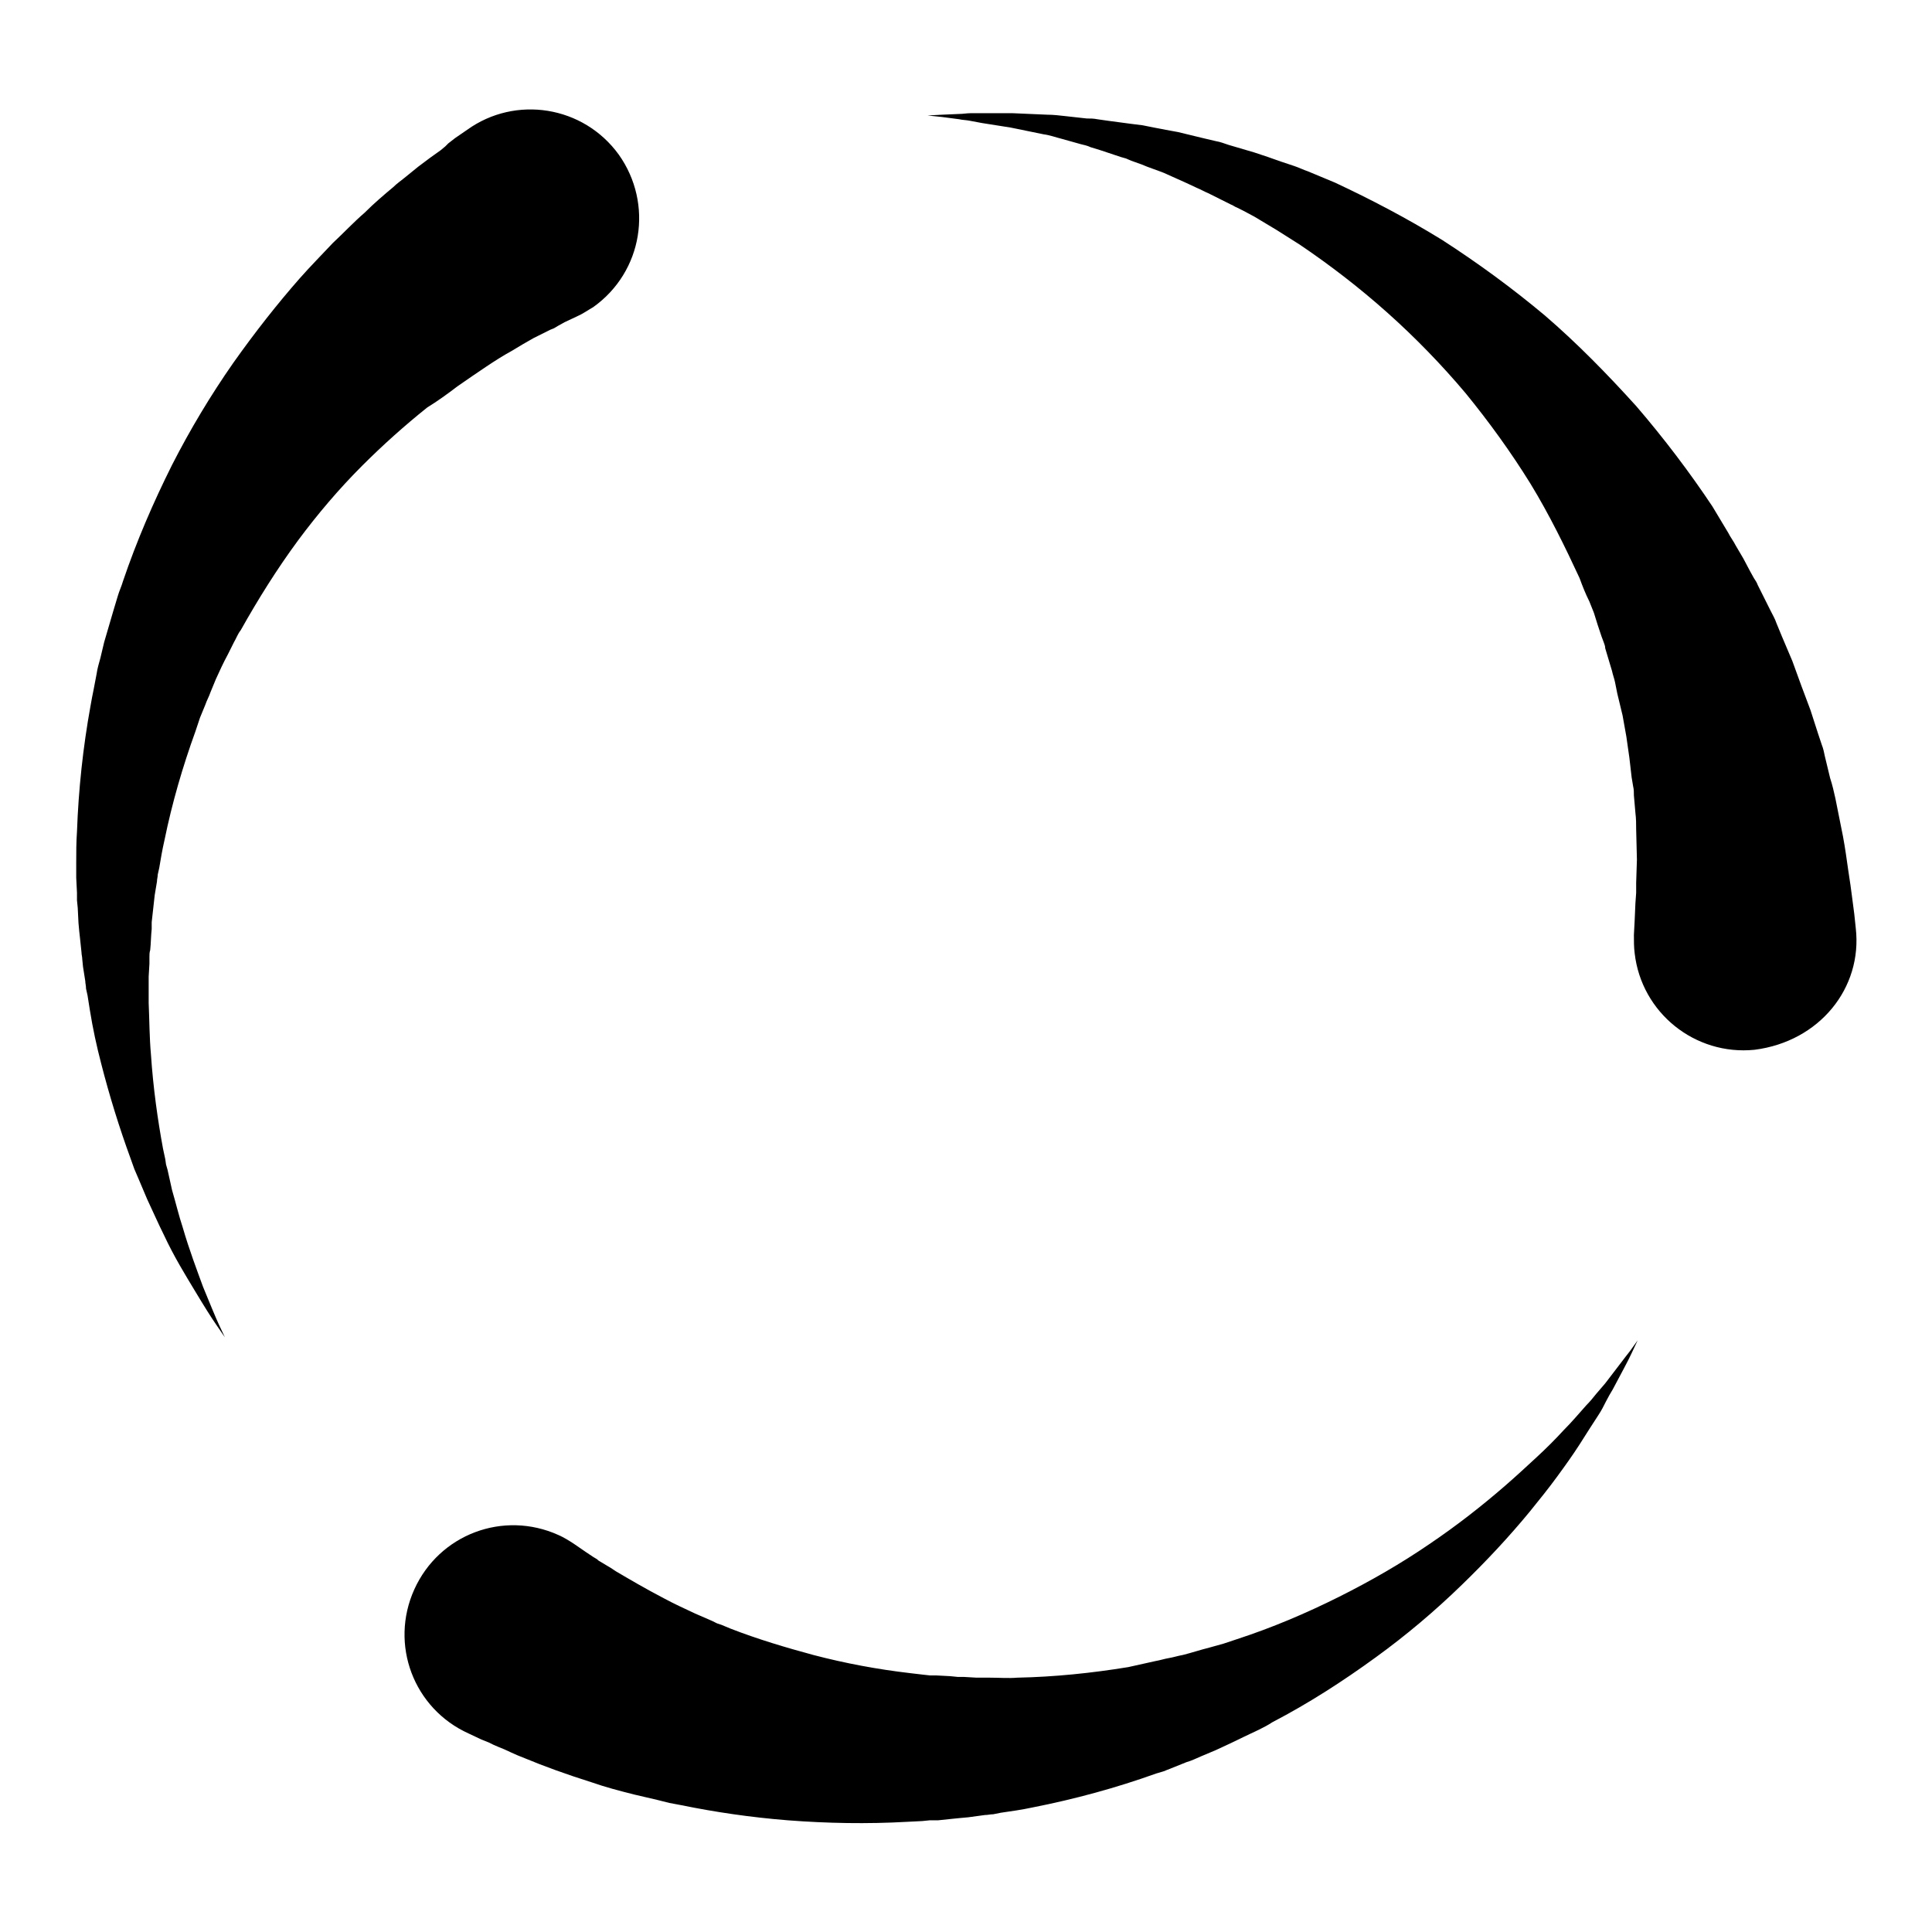 <?xml version="1.0" encoding="utf-8"?>
<!-- Svg Vector Icons : http://www.onlinewebfonts.com/icon -->
<!DOCTYPE svg PUBLIC "-//W3C//DTD SVG 1.1//EN" "http://www.w3.org/Graphics/SVG/1.1/DTD/svg11.dtd">
<svg version="1.1" xmlns="http://www.w3.org/2000/svg" xmlns:xlink="http://www.w3.org/1999/xlink" x="0px" y="0px" viewBox="0 0 256 256" enable-background="new 0 0 256 256" xml:space="preserve">
<g> <path fill="#000000" d="M60.6,51.2c1.3-0.9,2.6-1.8,3.8-2.6c1.2-0.8,2.3-1.5,3.4-2.1c0.5-0.3,1-0.6,1.5-0.9l1.4-0.8 c0.2-0.1,0.4-0.2,0.6-0.3l0.6-0.3l1-0.5l0.5-0.2l0.5-0.3l0.9-0.5l1.7-0.8c0.7-0.3,1.4-0.8,2.1-1.2C85.2,36,86.6,27,82,20.5 c-4.7-6.5-13.7-7.9-20.1-3.3l-1.6,1.1L59.4,19L59,19.4l-0.6,0.5l-1.4,1c-0.3,0.2-0.5,0.4-0.8,0.6c-0.3,0.2-0.5,0.4-0.8,0.6 c-0.5,0.4-1.1,0.9-1.6,1.3c-0.6,0.5-1.2,0.9-1.7,1.4c-1.2,1-2.5,2.1-3.8,3.4c-1.4,1.2-2.7,2.6-4.2,4c-1.4,1.5-2.9,3-4.4,4.7 c-2.9,3.3-5.9,7.1-8.8,11.2c-3,4.3-5.7,8.8-8.1,13.5c-2.5,5-4.7,10.1-6.5,15.4c-0.2,0.7-0.5,1.3-0.7,2l-0.6,2 c-0.4,1.4-0.8,2.7-1.2,4.1l-0.5,2.1c-0.2,0.7-0.4,1.4-0.5,2.1l-0.4,2.1l-0.2,1l-0.2,1.1c-1,5.5-1.6,11.1-1.8,16.7 c-0.1,1.4-0.1,2.8-0.1,4.1l0,1c0,0.3,0,0.7,0,1l0.1,2l0,1l0.1,1l0.1,2l0.1,1.1l0.1,0.9l0.2,1.9c0,0.3,0.1,0.6,0.1,0.9l0.1,1 l0.3,1.9c0,0.3,0.1,0.6,0.1,1l0.2,0.9l0.3,1.9c0.4,2.5,0.9,4.8,1.5,7.1c1.1,4.3,2.4,8.5,3.9,12.6l0.5,1.4l0.3,0.7l0.3,0.7l1.1,2.6 c0.8,1.7,1.5,3.3,2.2,4.7c1.4,3,2.9,5.4,4.1,7.4c1.2,2,2.2,3.6,2.9,4.6l1.1,1.6l-0.8-1.7c-0.5-1.1-1.2-2.8-2.1-5 c-0.8-2.2-1.8-4.8-2.7-7.9c-0.5-1.5-0.9-3.2-1.4-4.9l-0.6-2.7l-0.2-0.7l-0.1-0.7l-0.3-1.4c-0.7-3.8-1.3-8-1.6-12.5 c-0.2-2.2-0.2-4.5-0.3-6.8l0-1.7l0-0.9c0-0.3,0-0.6,0-0.9l0.1-1.7l0-0.9c0-0.3,0-0.6,0.1-0.9c0.1-0.9,0.1-1.9,0.2-2.8l0-0.1 c0,0.1,0,0,0,0l0-0.1l0-0.2l0-0.5l0.2-1.8l0.1-0.9l0.1-0.9l0.3-1.8c0-0.3,0.1-0.6,0.1-0.9l0.2-0.9c0.2-1.2,0.4-2.4,0.7-3.7 c1-4.9,2.4-9.7,4.1-14.4l0.3-0.9l0.3-0.9l0.7-1.7c0.2-0.6,0.5-1.1,0.7-1.7l0.7-1.7c0.5-1.1,1-2.2,1.6-3.3l0.8-1.6 c0.3-0.5,0.5-1.1,0.9-1.6c2.3-4.1,4.8-8.1,7.6-11.9c2.6-3.5,5.4-6.8,8.5-9.9c2.7-2.7,5.6-5.3,8.6-7.7 C57.9,53.2,59.3,52.2,60.6,51.2L60.6,51.2z M245.9,123L245.9,123l-0.2-1.9l-0.3-2.3l-0.2-1.5l-0.3-2c-0.2-1.4-0.4-2.9-0.7-4.5l-1-5 c-0.2-0.9-0.4-1.8-0.7-2.7l-0.7-2.9c-0.1-0.5-0.2-1-0.4-1.5l-0.5-1.5l-1-3.1l-0.3-0.8l-0.3-0.8c-0.2-0.5-0.4-1.1-0.6-1.6 c-0.4-1.1-0.8-2.2-1.2-3.3l-1.4-3.3l-0.7-1.7c-0.2-0.6-0.5-1.1-0.8-1.7l-1.7-3.4c-0.1-0.3-0.3-0.6-0.5-0.9l-0.5-0.9l-0.9-1.7 l-1-1.7c-0.3-0.6-0.7-1.1-1-1.7l-2.1-3.5c-3-4.5-6.4-9-10.1-13.3c-3.8-4.2-7.8-8.3-12.1-12c-4.3-3.6-8.8-6.9-13.6-10 c-4.7-2.9-9.5-5.4-14.2-7.6l-3.6-1.5c-0.6-0.2-1.2-0.5-1.8-0.7l-1.8-0.6l-1.7-0.6l-0.9-0.3c-0.3-0.1-0.6-0.2-0.9-0.3l-3.4-1 c-0.6-0.2-1.1-0.4-1.7-0.5l-1.7-0.4l-3.3-0.8c-1.1-0.2-2.2-0.4-3.2-0.6l-1.5-0.3l-0.8-0.1l-0.8-0.1l-3-0.4l-1.4-0.2 c-0.5-0.1-0.9-0.1-1.4-0.1l-2.7-0.3c-0.9-0.1-1.7-0.2-2.5-0.2l-4.6-0.2l-3.9,0l-1.7,0c-0.5,0-1,0.1-1.5,0.1l-2.3,0.1l-1.9,0.1 l1.9,0.2l2.3,0.3c0.4,0.1,0.9,0.1,1.4,0.2l1.6,0.3l3.8,0.6l4.4,0.9c0.8,0.1,1.6,0.4,2.4,0.6l2.5,0.7c0.4,0.1,0.9,0.2,1.3,0.4 l1.3,0.4l2.7,0.9l0.7,0.2l0.7,0.3l1.4,0.5c0.9,0.4,1.9,0.7,2.9,1.1l2.9,1.3l1.5,0.7c0.5,0.2,1,0.5,1.5,0.7l3,1.5 c0.3,0.1,0.5,0.3,0.8,0.4l0.8,0.4l1.5,0.8l1.5,0.9c0.5,0.3,1,0.6,1.5,0.9l3,1.9c4,2.7,7.9,5.7,11.6,9c3.7,3.3,7.2,6.9,10.4,10.7 c3.1,3.8,6,7.8,8.6,12c2.5,4.1,4.6,8.4,6.5,12.5c0.4,1.1,0.8,2.1,1.3,3.1c0.2,0.5,0.4,1,0.6,1.5l0.5,1.6l0.5,1.5l0.3,0.8 c0.1,0.3,0.2,0.5,0.2,0.8l0.9,3c0.1,0.5,0.3,1,0.4,1.5l0.3,1.5l0.7,2.9l0.5,2.8l0.2,1.4l0.1,0.7l0.1,0.7l0.3,2.6l0.2,1.2 c0.1,0.4,0.1,0.8,0.1,1.2l0.2,2.3c0.1,0.8,0.1,1.5,0.1,2.2l0.1,4l-0.1,3.1l0,1.3l-0.1,1.4l-0.1,2.3l-0.1,1.9c0,0.8,0,1.6,0.1,2.4 c0.9,7.9,8,13.6,15.9,12.8C241.1,138,246.8,130.9,245.9,123L245.9,123z M212.7,183.3l-1.2,1.4c-0.4,0.5-0.8,1-1.3,1.5 c-0.9,1-1.9,2.2-3,3.3c-1.1,1.2-2.3,2.4-3.6,3.6c-1.3,1.2-2.7,2.5-4.2,3.8c-3,2.6-6.3,5.2-10,7.7c-3.8,2.6-7.8,4.9-12,7 c-4.4,2.2-8.9,4.1-13.5,5.6c-0.6,0.2-1.2,0.4-1.8,0.6l-1.8,0.5c-1.2,0.3-2.4,0.7-3.6,1c-0.6,0.1-1.2,0.3-1.8,0.4 c-0.6,0.1-1.2,0.3-1.8,0.4l-1.8,0.4l-0.9,0.2l-0.9,0.2c-4.9,0.8-9.8,1.3-14.7,1.4c-1.2,0.1-2.4,0-3.6,0l-0.9,0c-0.3,0-0.6,0-0.9,0 l-1.7-0.1l-0.8,0l-1-0.1l-1.9-0.1l-0.5,0l-0.2,0l-0.1,0c0.1,0-0.2,0,0.1,0l-0.1,0l-0.9-0.1l-1.7-0.2c-4.3-0.5-8.6-1.3-12.8-2.4 c-3.7-1-7.4-2.1-11-3.5l-1.2-0.5l-0.6-0.2l-0.6-0.3l-2.3-1c-1.5-0.7-2.8-1.3-4.1-2c-2.5-1.3-4.7-2.6-6.4-3.6l-0.3-0.2 c-0.3-0.2-0.6-0.4-0.8-0.5l-1-0.6c-0.2-0.1-0.3-0.2-0.4-0.3l-0.5-0.3l-0.9-0.6l-1.6-1.1c-0.6-0.4-1.4-0.9-2.1-1.2 c-7.3-3.3-15.8-0.1-19.1,7.2c-3.3,7.3-0.1,15.8,7.2,19.1l1.7,0.8l1,0.4l0.6,0.3l0.7,0.3c0.5,0.2,1,0.4,1.6,0.7l0.9,0.4l0.5,0.2 l0.5,0.2c2.4,1,5.4,2.1,8.9,3.2c1.7,0.6,3.6,1.1,5.6,1.6l3,0.7l0.8,0.2l0.8,0.2l1.6,0.3c4.4,0.9,9.1,1.6,14.1,2 c5.2,0.4,10.5,0.5,15.8,0.2l2-0.1l1-0.1l0.1,0c0.3,0,0.1,0,0.2,0l0.1,0l0.2,0l0.5,0l1.9-0.2l1-0.1l1.1-0.1l2.2-0.3 c0.4,0,0.7-0.1,1.1-0.1l1-0.2c1.4-0.2,2.8-0.4,4.2-0.7c5.6-1.1,11.1-2.6,16.4-4.5l1-0.3l1-0.4l2-0.8c0.7-0.2,1.3-0.5,2-0.8l1.9-0.8 c1.3-0.6,2.6-1.2,3.8-1.8l1.9-0.9c0.6-0.3,1.2-0.6,1.8-1c4.8-2.5,9.3-5.4,13.7-8.6c4-2.9,7.8-6.1,11.4-9.6c3.2-3.1,6.2-6.3,9-9.7 c1.3-1.6,2.5-3.1,3.6-4.6c1.1-1.5,2.1-2.9,3-4.3c0.9-1.4,1.7-2.7,2.5-3.9c0.4-0.6,0.7-1.2,1-1.8c0.3-0.6,0.6-1.1,0.9-1.6 c1.1-2.1,2-3.7,2.5-4.8l0.8-1.7L216,179C215.2,180,214.1,181.5,212.7,183.3L212.7,183.3z"/></g>
</svg>